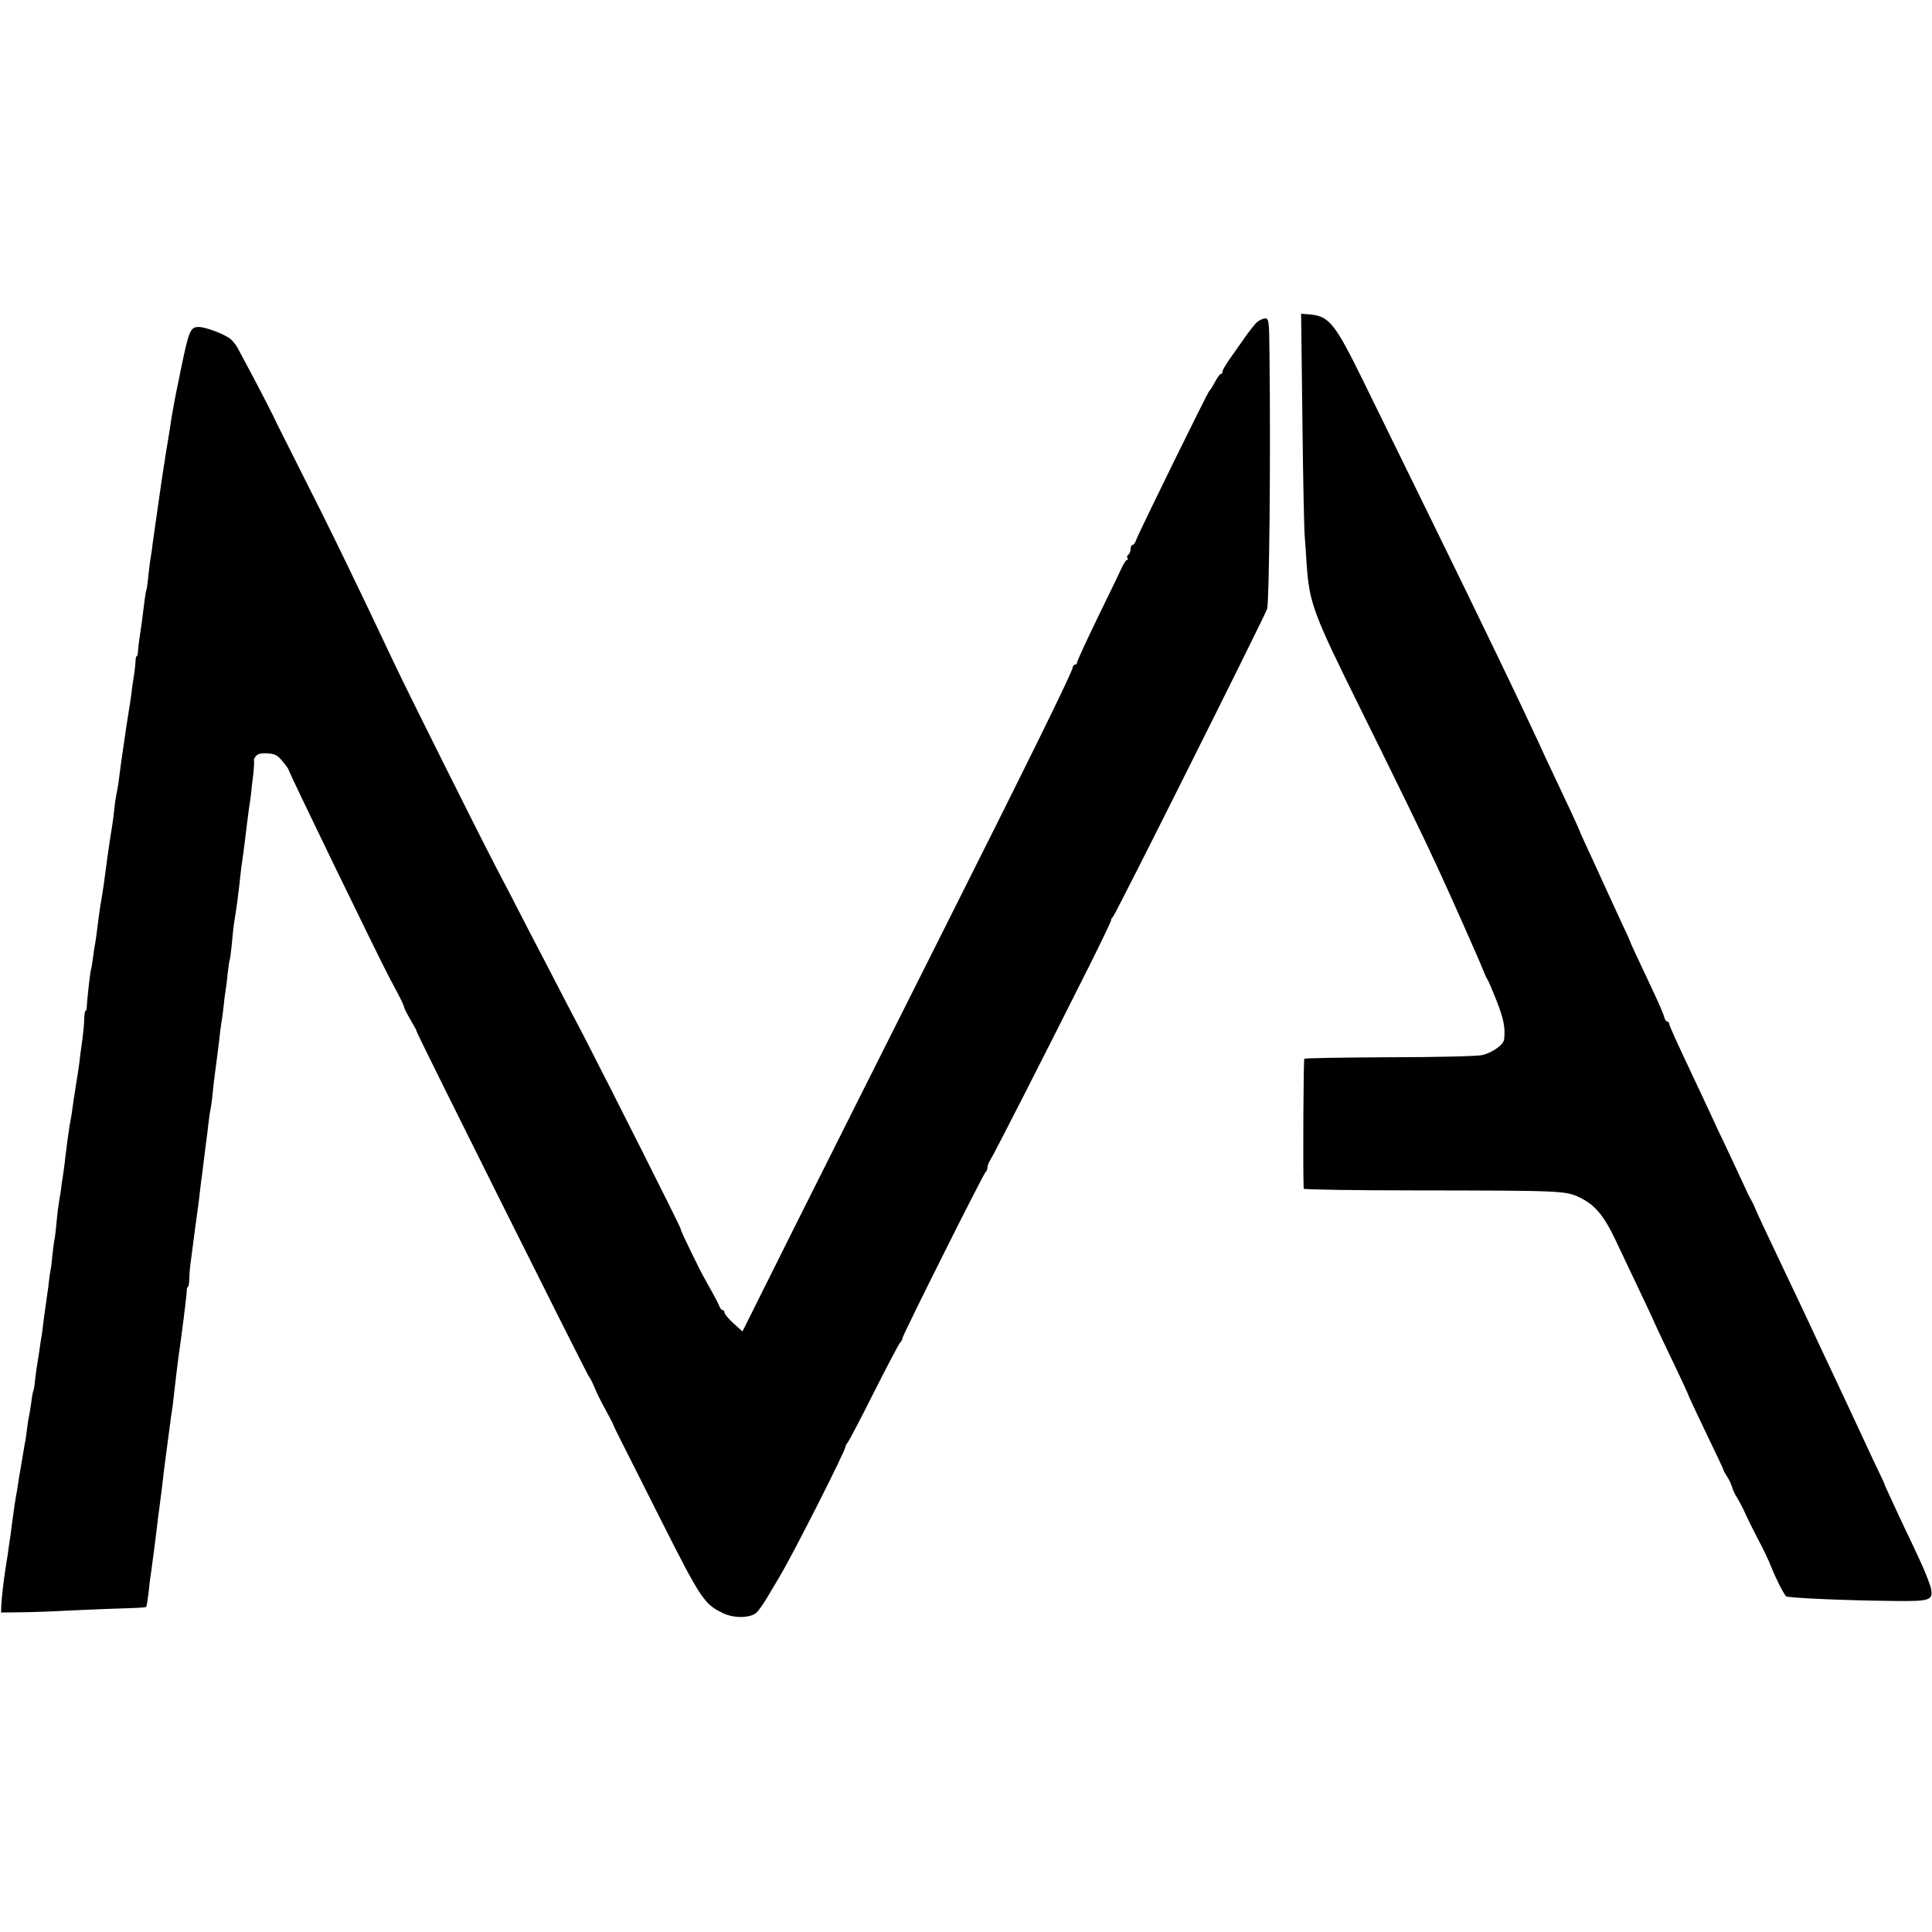<?xml version="1.0" standalone="no"?>
<!DOCTYPE svg PUBLIC "-//W3C//DTD SVG 20010904//EN"
 "http://www.w3.org/TR/2001/REC-SVG-20010904/DTD/svg10.dtd">
<svg version="1.0" xmlns="http://www.w3.org/2000/svg"
 width="904pt" height="904pt" viewBox="0 0 904 904"
 preserveAspectRatio="xMidYMid meet">
<g transform="translate(0,904) scale(0.1,-0.1)"
fill="#000000" stroke="none">
<path d="M6094 7078 c3 -271 8 -518 11 -548 2 -30 7 -89 9 -131 13 -182 30
-228 251 -674 182 -368 293 -595 361 -743 54 -116 199 -442 214 -482 7 -19 17
-39 21 -45 4 -5 23 -51 43 -101 32 -83 40 -123 34 -177 -2 -25 -54 -62 -103
-74 -23 -5 -215 -10 -433 -10 -217 -1 -396 -4 -399 -7 -4 -4 -7 -516 -3 -608
0 -4 233 -8 518 -8 698 -1 709 -1 777 -35 68 -33 111 -85 163 -195 22 -47 72
-152 111 -234 39 -82 71 -150 71 -152 0 -1 32 -70 71 -151 64 -133 89 -188 94
-203 1 -3 25 -54 54 -115 78 -162 105 -219 106 -225 0 -3 8 -16 17 -30 9 -14
19 -36 23 -50 4 -14 15 -36 24 -50 9 -14 28 -50 41 -80 14 -30 41 -84 60 -120
20 -36 46 -92 59 -125 20 -50 53 -116 68 -134 6 -8 285 -20 505 -22 170 -2
184 3 173 59 -4 19 -28 80 -54 136 -26 56 -60 128 -76 161 -15 33 -42 89 -58
125 -17 36 -31 67 -31 70 -1 3 -13 30 -28 60 -15 30 -45 96 -68 145 -88 189
-99 212 -138 295 -22 47 -58 123 -80 170 -51 111 -122 259 -184 390 -52 109
-91 192 -108 232 -5 13 -14 30 -19 38 -5 8 -18 35 -29 60 -12 25 -46 99 -77
165 -32 66 -70 148 -85 181 -16 34 -46 99 -68 145 -91 193 -122 261 -122 270
0 5 -4 9 -9 9 -5 0 -12 11 -15 24 -3 13 -31 77 -62 142 -61 130 -97 206 -99
214 0 3 -16 37 -34 75 -18 39 -52 113 -76 165 -24 52 -61 135 -84 183 -23 49
-41 90 -41 92 0 3 -70 154 -130 280 -16 33 -42 89 -58 125 -37 80 -125 266
-202 425 -32 66 -94 194 -138 285 -44 91 -151 309 -237 485 -86 176 -199 406
-250 510 -130 264 -156 296 -248 304 l-39 3 6 -494z"/>
<path d="M5882 7533 c-11 -10 -37 -43 -58 -73 -21 -30 -53 -76 -71 -101 -18
-26 -33 -51 -33 -58 0 -6 -3 -11 -8 -11 -4 0 -16 -17 -27 -37 -11 -21 -23 -40
-27 -43 -8 -7 -332 -667 -342 -697 -4 -13 -12 -23 -17 -23 -5 0 -9 -9 -9 -19
0 -11 -5 -23 -10 -26 -6 -4 -8 -11 -5 -16 4 -5 3 -9 -2 -9 -4 0 -14 -15 -22
-32 -8 -18 -59 -124 -113 -234 -54 -111 -98 -207 -98 -213 0 -6 -4 -11 -10
-11 -5 0 -10 -5 -10 -11 0 -19 -200 -426 -644 -1309 -231 -459 -528 -1052
-661 -1317 l-241 -483 -42 38 c-23 21 -42 44 -42 50 0 7 -4 12 -9 12 -5 0 -11
8 -15 18 -3 9 -26 53 -51 97 -25 44 -49 90 -54 102 -6 11 -26 53 -45 92 -19
39 -33 71 -31 71 4 0 -333 669 -461 917 -38 72 -90 171 -115 220 -25 48 -85
165 -134 258 -48 94 -119 231 -158 305 -88 169 -410 815 -466 933 -198 419
-295 619 -466 957 -51 102 -94 186 -94 188 -2 6 -69 138 -114 222 -28 52 -56
105 -63 118 -6 13 -21 32 -32 43 -25 23 -118 59 -152 59 -39 0 -46 -15 -84
-200 -3 -14 -7 -36 -10 -50 -9 -41 -15 -73 -21 -105 -3 -16 -7 -41 -10 -55 -2
-13 -7 -42 -10 -65 -6 -39 -11 -68 -20 -122 -2 -16 -6 -41 -9 -58 -7 -42 -45
-312 -52 -360 -2 -22 -7 -51 -9 -65 -3 -14 -7 -52 -11 -85 -3 -33 -7 -62 -9
-65 -3 -4 -12 -72 -20 -140 -2 -14 -6 -45 -10 -70 -4 -25 -8 -57 -9 -72 0 -16
-3 -28 -6 -28 -3 0 -6 -12 -6 -27 -1 -16 -4 -46 -8 -68 -3 -22 -9 -58 -11 -80
-3 -22 -10 -69 -16 -105 -6 -36 -12 -78 -14 -93 -5 -31 -14 -98 -20 -137 -2
-14 -6 -45 -9 -70 -3 -25 -9 -56 -12 -70 -3 -14 -7 -43 -9 -65 -5 -47 -11 -87
-19 -135 -8 -50 -15 -101 -30 -215 -3 -22 -8 -51 -10 -65 -7 -37 -14 -88 -21
-145 -3 -27 -8 -60 -10 -72 -3 -12 -7 -41 -10 -65 -3 -24 -7 -50 -10 -58 -4
-16 -18 -142 -19 -172 0 -10 -3 -18 -6 -18 -3 0 -5 -17 -6 -38 0 -20 -4 -62
-8 -92 -4 -30 -9 -66 -11 -80 -1 -14 -5 -45 -9 -70 -4 -25 -9 -56 -11 -70 -2
-14 -7 -45 -11 -70 -3 -25 -8 -54 -9 -65 -2 -11 -6 -33 -9 -50 -6 -37 -14 -95
-21 -155 -2 -25 -8 -63 -11 -85 -4 -22 -8 -51 -9 -65 -2 -14 -6 -38 -9 -55 -3
-16 -8 -57 -11 -90 -3 -33 -7 -71 -10 -85 -3 -14 -7 -47 -10 -75 -2 -27 -6
-59 -9 -70 -2 -11 -7 -45 -10 -76 -4 -31 -9 -67 -11 -79 -2 -12 -7 -48 -11
-79 -3 -31 -8 -65 -10 -76 -2 -10 -6 -37 -9 -60 -4 -22 -8 -53 -11 -70 -3 -16
-7 -49 -10 -73 -2 -24 -6 -47 -8 -50 -2 -4 -7 -29 -10 -57 -4 -27 -9 -57 -11
-65 -2 -8 -6 -35 -9 -60 -3 -25 -7 -54 -10 -65 -2 -11 -7 -40 -11 -65 -4 -25
-9 -54 -11 -65 -2 -10 -6 -35 -9 -55 -3 -20 -7 -47 -10 -60 -4 -23 -9 -54 -21
-145 -2 -16 -5 -43 -8 -60 -3 -16 -7 -48 -10 -70 -4 -22 -8 -53 -11 -70 -9
-57 -18 -140 -19 -170 l-1 -30 85 1 c47 0 159 4 250 9 91 4 205 9 253 10 48 1
90 4 91 6 2 2 7 31 11 64 3 33 8 74 11 90 10 70 22 168 29 224 2 24 7 60 10
80 8 59 16 124 20 161 4 32 8 67 20 155 2 17 7 50 10 75 3 25 7 54 9 65 2 11
7 47 10 80 7 61 15 130 21 175 9 61 15 108 19 140 3 19 8 62 12 95 4 33 8 68
8 78 0 9 3 17 6 17 3 0 5 17 6 38 0 20 3 57 7 82 3 25 11 83 17 130 6 47 13
96 15 110 2 14 7 50 10 80 3 30 8 66 10 80 2 14 6 50 10 80 4 30 8 66 10 80 2
14 7 50 10 80 3 30 8 62 10 70 2 8 7 42 10 75 3 33 10 89 15 125 5 36 12 92
16 125 3 33 8 69 10 80 2 11 7 44 10 74 3 30 7 63 9 73 2 11 7 47 10 81 4 34
8 64 10 67 2 3 6 37 10 75 3 39 8 84 11 100 11 67 21 144 29 220 2 22 6 54 9
70 5 32 12 90 21 165 3 25 8 63 11 85 4 22 8 51 9 65 1 14 6 53 10 87 4 35 5
64 3 66 -1 2 3 11 10 20 9 10 26 14 54 12 33 -2 47 -9 69 -36 16 -19 29 -37
29 -40 0 -10 429 -894 475 -979 50 -93 65 -124 65 -131 0 -4 14 -32 31 -61 17
-29 30 -53 28 -53 -5 0 793 -1597 806 -1615 7 -8 18 -31 26 -50 7 -19 29 -64
49 -100 20 -36 37 -69 39 -75 2 -5 11 -26 21 -45 10 -19 99 -197 199 -395 192
-381 206 -401 296 -444 50 -24 126 -22 154 3 12 11 35 44 53 75 18 30 44 74
57 96 63 105 310 593 307 606 0 3 4 12 11 20 6 8 61 112 121 232 60 119 116
225 123 234 8 9 13 18 11 20 -4 5 382 777 391 781 4 2 7 10 7 18 0 8 6 25 14
37 15 22 259 501 460 902 58 116 105 214 105 219 0 5 3 12 8 15 10 6 714 1414
722 1442 10 37 17 711 11 1192 -1 154 -3 167 -20 167 -10 0 -27 -8 -38 -17z"/>
</g>
</svg>
